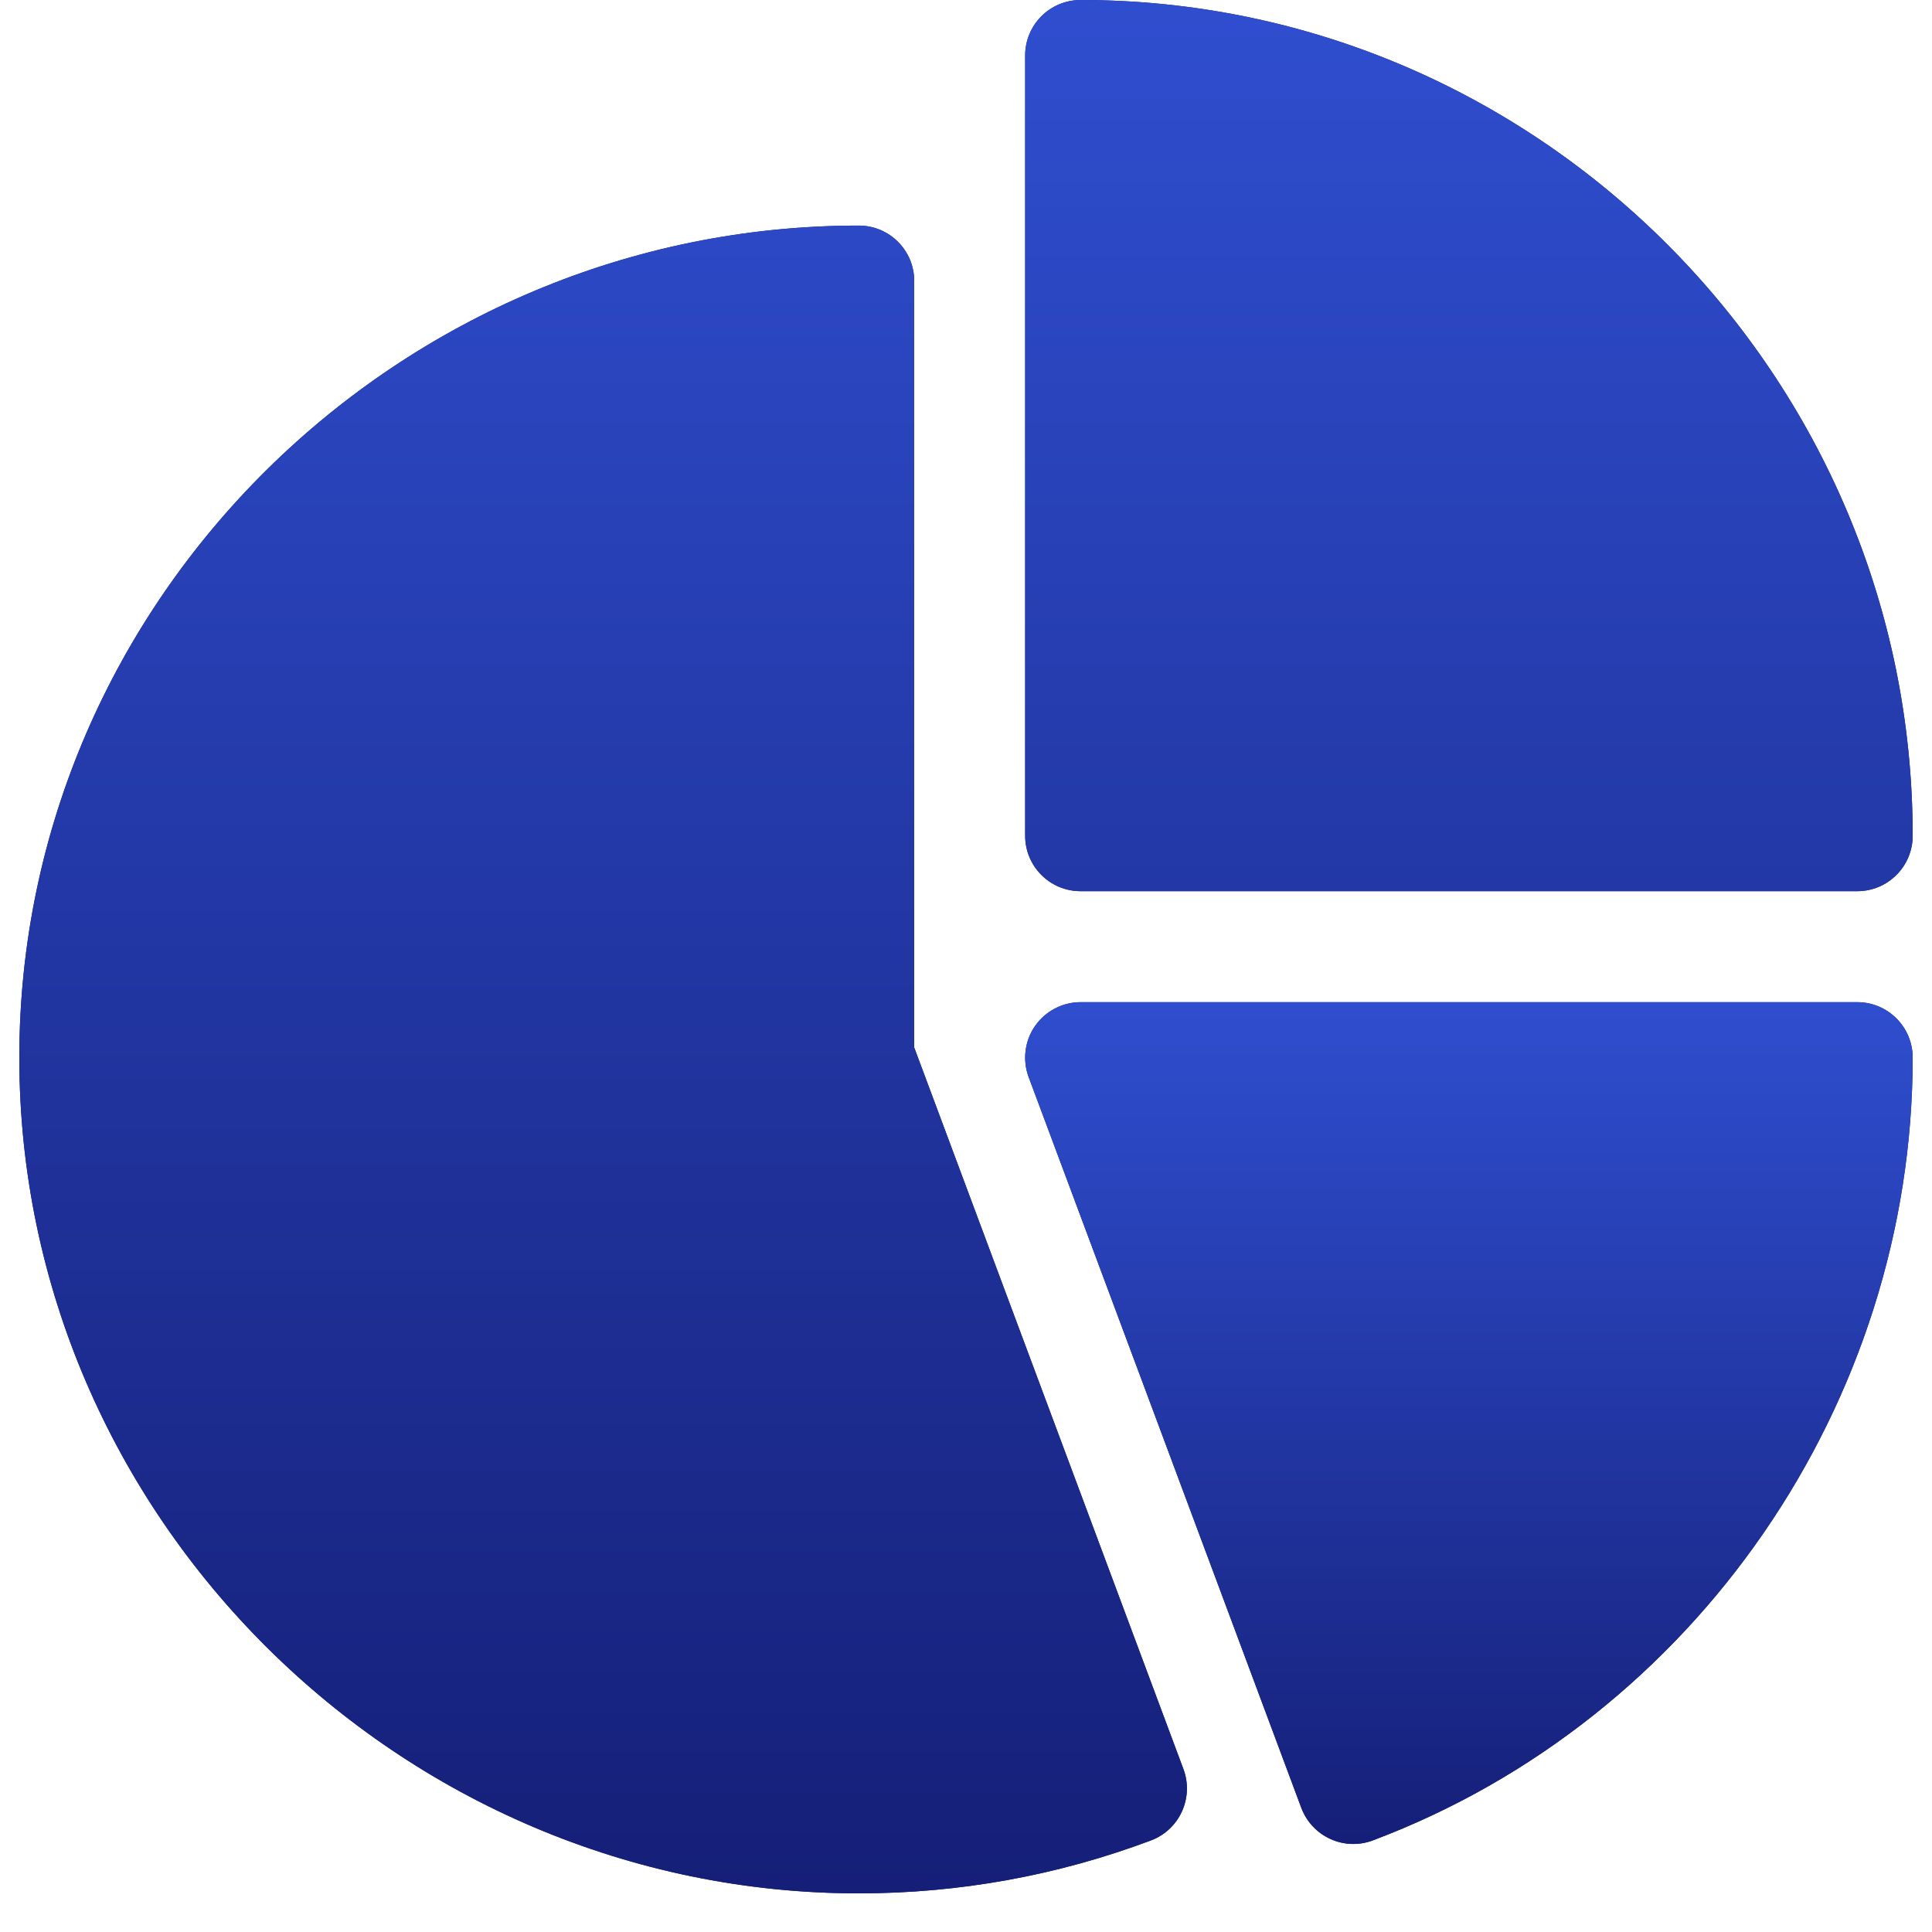 <svg width="50" height="50" viewBox="0 0 50 50" fill="none" xmlns="http://www.w3.org/2000/svg">
<path d="M27.967 0C27.173 0 26.531 0.642 26.531 1.436V21.629C26.531 22.422 27.173 23.064 27.967 23.064H48.065C48.858 23.064 49.5 22.422 49.5 21.629C49.5 9.755 39.841 0 27.967 0ZM30.626 45.781L23.66 27.11V7.273C23.66 6.48 23.018 5.838 22.225 5.838C10.351 5.838 0.5 15.497 0.5 27.371C0.5 39.245 10.351 49 22.225 49C24.824 49 27.368 48.539 29.787 47.63C30.528 47.351 30.904 46.524 30.626 45.781Z" fill="#151F78"/>
<path d="M27.967 0C27.173 0 26.531 0.642 26.531 1.436V21.629C26.531 22.422 27.173 23.064 27.967 23.064H48.065C48.858 23.064 49.5 22.422 49.5 21.629C49.5 9.755 39.841 0 27.967 0ZM30.626 45.781L23.66 27.11V7.273C23.66 6.48 23.018 5.838 22.225 5.838C10.351 5.838 0.5 15.497 0.5 27.371C0.5 39.245 10.351 49 22.225 49C24.824 49 27.368 48.539 29.787 47.63C30.528 47.351 30.904 46.524 30.626 45.781Z" fill="url(#paint0_linear_113_435)"/>
<path d="M48.065 25.936H27.967C27.735 25.936 27.506 25.992 27.301 26.1C27.095 26.207 26.919 26.363 26.786 26.554C26.654 26.744 26.57 26.964 26.542 27.195C26.513 27.425 26.541 27.659 26.622 27.876L33.679 46.791C33.746 46.967 33.846 47.129 33.975 47.266C34.104 47.404 34.259 47.515 34.431 47.593C34.603 47.671 34.788 47.715 34.977 47.721C35.166 47.727 35.353 47.696 35.53 47.629C43.885 44.484 49.5 36.287 49.5 27.371C49.5 26.578 48.858 25.936 48.065 25.936Z" fill="#151F78"/>
<path d="M48.065 25.936H27.967C27.735 25.936 27.506 25.992 27.301 26.1C27.095 26.207 26.919 26.363 26.786 26.554C26.654 26.744 26.57 26.964 26.542 27.195C26.513 27.425 26.541 27.659 26.622 27.876L33.679 46.791C33.746 46.967 33.846 47.129 33.975 47.266C34.104 47.404 34.259 47.515 34.431 47.593C34.603 47.671 34.788 47.715 34.977 47.721C35.166 47.727 35.353 47.696 35.53 47.629C43.885 44.484 49.5 36.287 49.5 27.371C49.5 26.578 48.858 25.936 48.065 25.936Z" fill="url(#paint1_linear_113_435)"/>
<defs>
<linearGradient id="paint0_linear_113_435" x1="25" y1="0" x2="25" y2="49" gradientUnits="userSpaceOnUse">
<stop stop-color="#2F4ECF"/>
<stop offset="1" stop-color="#151F78"/>
</linearGradient>
<linearGradient id="paint1_linear_113_435" x1="38.016" y1="25.936" x2="38.016" y2="47.721" gradientUnits="userSpaceOnUse">
<stop stop-color="#2F4ECF"/>
<stop offset="1" stop-color="#151F78"/>
</linearGradient>
</defs>
</svg>
